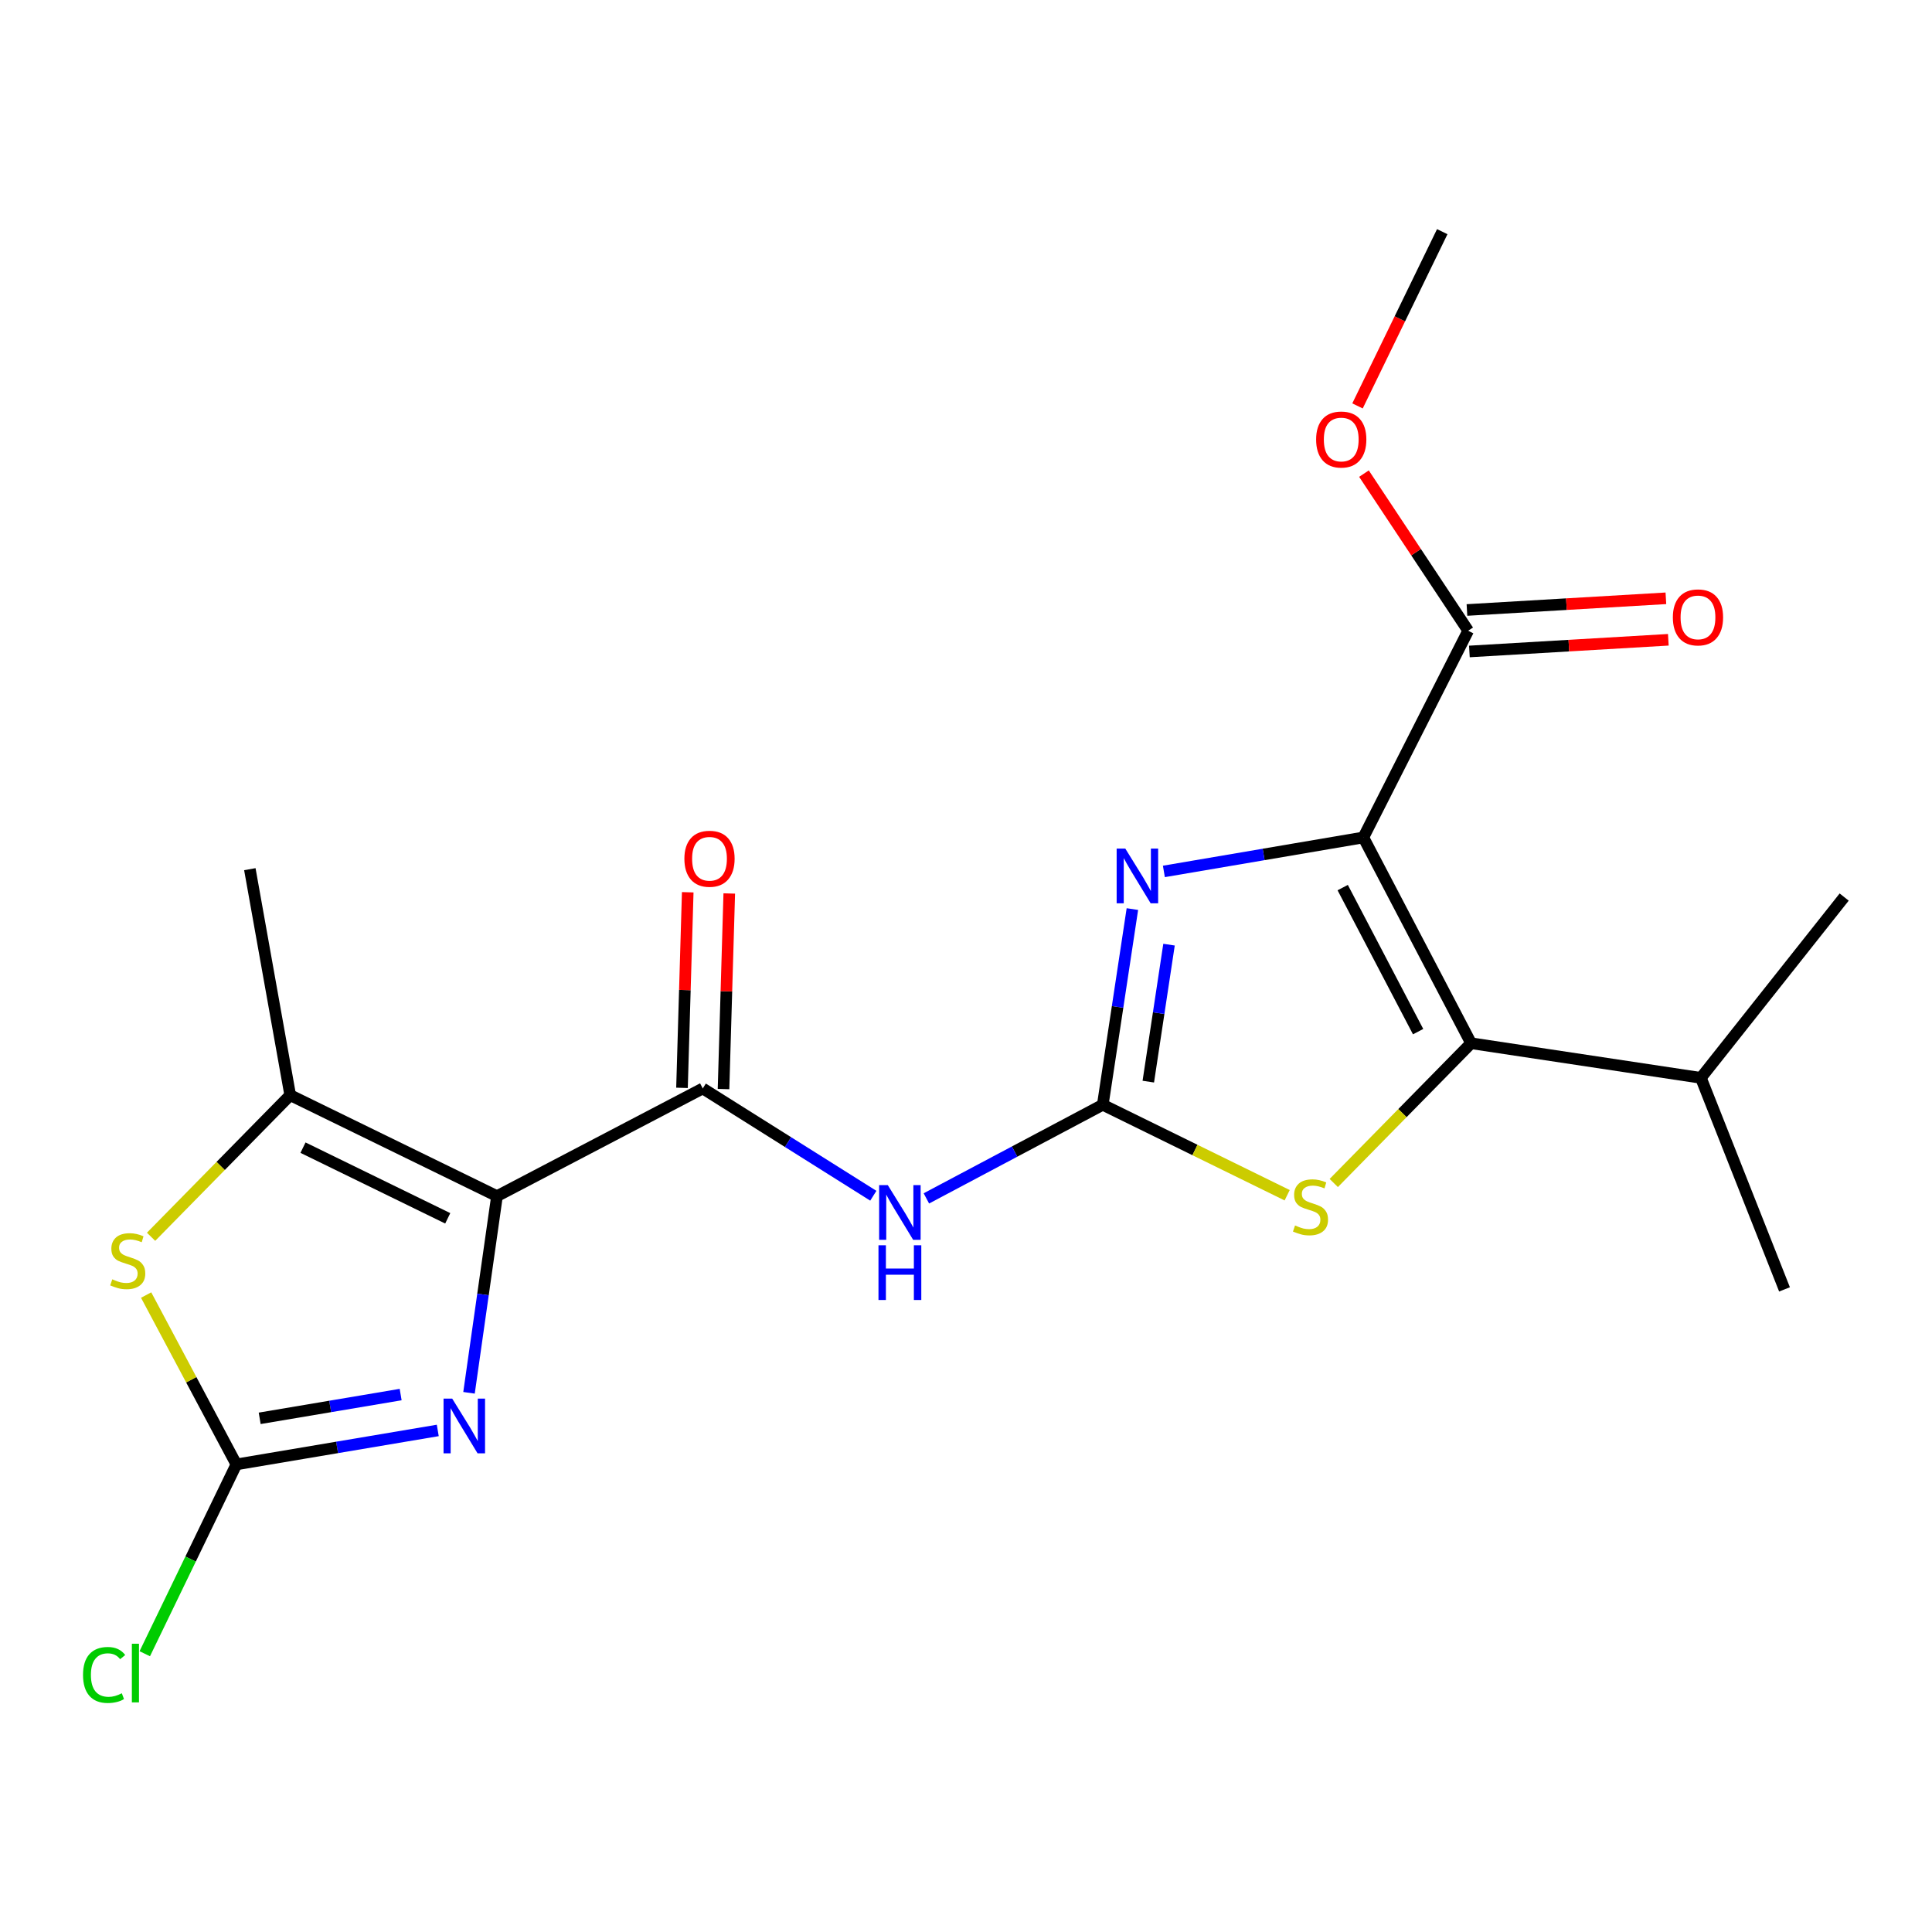 <?xml version='1.0' encoding='iso-8859-1'?>
<svg version='1.1' baseProfile='full'
              xmlns='http://www.w3.org/2000/svg'
                      xmlns:rdkit='http://www.rdkit.org/xml'
                      xmlns:xlink='http://www.w3.org/1999/xlink'
                  xml:space='preserve'
width='1000px' height='1000px' viewBox='0 0 1000 1000'>
<!-- END OF HEADER -->
<rect style='opacity:1.0;fill:#FFFFFF;stroke:none' width='1000' height='1000' x='0' y='0'> </rect>
<path class='bond-2' d='M 705.67,433.467 L 654.047,442.258' style='fill:none;fill-rule:evenodd;stroke:#000000;stroke-width:6px;stroke-linecap:butt;stroke-linejoin:miter;stroke-opacity:1' />
<path class='bond-2' d='M 654.047,442.258 L 602.423,451.049' style='fill:none;fill-rule:evenodd;stroke:#0000FF;stroke-width:6px;stroke-linecap:butt;stroke-linejoin:miter;stroke-opacity:1' />
<path class='bond-3' d='M 705.67,433.467 L 761.428,539.977' style='fill:none;fill-rule:evenodd;stroke:#000000;stroke-width:6px;stroke-linecap:butt;stroke-linejoin:miter;stroke-opacity:1' />
<path class='bond-3' d='M 694.981,459.417 L 734.012,533.975' style='fill:none;fill-rule:evenodd;stroke:#000000;stroke-width:6px;stroke-linecap:butt;stroke-linejoin:miter;stroke-opacity:1' />
<path class='bond-11' d='M 705.67,433.467 L 759.923,326.466' style='fill:none;fill-rule:evenodd;stroke:#000000;stroke-width:6px;stroke-linecap:butt;stroke-linejoin:miter;stroke-opacity:1' />
<path class='bond-0' d='M 257.238,619.117 L 363.748,563.382' style='fill:none;fill-rule:evenodd;stroke:#000000;stroke-width:6px;stroke-linecap:butt;stroke-linejoin:miter;stroke-opacity:1' />
<path class='bond-4' d='M 257.238,619.117 L 249.999,670.015' style='fill:none;fill-rule:evenodd;stroke:#000000;stroke-width:6px;stroke-linecap:butt;stroke-linejoin:miter;stroke-opacity:1' />
<path class='bond-4' d='M 249.999,670.015 L 242.761,720.913' style='fill:none;fill-rule:evenodd;stroke:#0000FF;stroke-width:6px;stroke-linecap:butt;stroke-linejoin:miter;stroke-opacity:1' />
<path class='bond-8' d='M 257.238,619.117 L 150.213,566.859' style='fill:none;fill-rule:evenodd;stroke:#000000;stroke-width:6px;stroke-linecap:butt;stroke-linejoin:miter;stroke-opacity:1' />
<path class='bond-8' d='M 231.748,630.603 L 156.831,594.022' style='fill:none;fill-rule:evenodd;stroke:#000000;stroke-width:6px;stroke-linecap:butt;stroke-linejoin:miter;stroke-opacity:1' />
<path class='bond-1' d='M 570.796,571.829 L 578.459,521.183' style='fill:none;fill-rule:evenodd;stroke:#000000;stroke-width:6px;stroke-linecap:butt;stroke-linejoin:miter;stroke-opacity:1' />
<path class='bond-1' d='M 578.459,521.183 L 586.122,470.538' style='fill:none;fill-rule:evenodd;stroke:#0000FF;stroke-width:6px;stroke-linecap:butt;stroke-linejoin:miter;stroke-opacity:1' />
<path class='bond-1' d='M 594.358,559.852 L 599.722,524.401' style='fill:none;fill-rule:evenodd;stroke:#000000;stroke-width:6px;stroke-linecap:butt;stroke-linejoin:miter;stroke-opacity:1' />
<path class='bond-1' d='M 599.722,524.401 L 605.086,488.949' style='fill:none;fill-rule:evenodd;stroke:#0000FF;stroke-width:6px;stroke-linecap:butt;stroke-linejoin:miter;stroke-opacity:1' />
<path class='bond-6' d='M 570.796,571.829 L 525.144,596.058' style='fill:none;fill-rule:evenodd;stroke:#000000;stroke-width:6px;stroke-linecap:butt;stroke-linejoin:miter;stroke-opacity:1' />
<path class='bond-6' d='M 525.144,596.058 L 479.491,620.286' style='fill:none;fill-rule:evenodd;stroke:#0000FF;stroke-width:6px;stroke-linecap:butt;stroke-linejoin:miter;stroke-opacity:1' />
<path class='bond-21' d='M 570.796,571.829 L 618.516,595.241' style='fill:none;fill-rule:evenodd;stroke:#000000;stroke-width:6px;stroke-linecap:butt;stroke-linejoin:miter;stroke-opacity:1' />
<path class='bond-21' d='M 618.516,595.241 L 666.237,618.653' style='fill:none;fill-rule:evenodd;stroke:#CCCC00;stroke-width:6px;stroke-linecap:butt;stroke-linejoin:miter;stroke-opacity:1' />
<path class='bond-7' d='M 761.428,539.977 L 725.892,576.147' style='fill:none;fill-rule:evenodd;stroke:#000000;stroke-width:6px;stroke-linecap:butt;stroke-linejoin:miter;stroke-opacity:1' />
<path class='bond-7' d='M 725.892,576.147 L 690.355,612.317' style='fill:none;fill-rule:evenodd;stroke:#CCCC00;stroke-width:6px;stroke-linecap:butt;stroke-linejoin:miter;stroke-opacity:1' />
<path class='bond-14' d='M 761.428,539.977 L 880.376,557.898' style='fill:none;fill-rule:evenodd;stroke:#000000;stroke-width:6px;stroke-linecap:butt;stroke-linejoin:miter;stroke-opacity:1' />
<path class='bond-9' d='M 226.589,740.392 L 174.471,749.18' style='fill:none;fill-rule:evenodd;stroke:#0000FF;stroke-width:6px;stroke-linecap:butt;stroke-linejoin:miter;stroke-opacity:1' />
<path class='bond-9' d='M 174.471,749.18 L 122.352,757.969' style='fill:none;fill-rule:evenodd;stroke:#000000;stroke-width:6px;stroke-linecap:butt;stroke-linejoin:miter;stroke-opacity:1' />
<path class='bond-9' d='M 207.378,721.823 L 170.895,727.975' style='fill:none;fill-rule:evenodd;stroke:#0000FF;stroke-width:6px;stroke-linecap:butt;stroke-linejoin:miter;stroke-opacity:1' />
<path class='bond-9' d='M 170.895,727.975 L 134.412,734.126' style='fill:none;fill-rule:evenodd;stroke:#000000;stroke-width:6px;stroke-linecap:butt;stroke-linejoin:miter;stroke-opacity:1' />
<path class='bond-5' d='M 363.748,563.382 L 407.887,591.147' style='fill:none;fill-rule:evenodd;stroke:#000000;stroke-width:6px;stroke-linecap:butt;stroke-linejoin:miter;stroke-opacity:1' />
<path class='bond-5' d='M 407.887,591.147 L 452.025,618.912' style='fill:none;fill-rule:evenodd;stroke:#0000FF;stroke-width:6px;stroke-linecap:butt;stroke-linejoin:miter;stroke-opacity:1' />
<path class='bond-12' d='M 374.496,563.697 L 375.981,513.079' style='fill:none;fill-rule:evenodd;stroke:#000000;stroke-width:6px;stroke-linecap:butt;stroke-linejoin:miter;stroke-opacity:1' />
<path class='bond-12' d='M 375.981,513.079 L 377.465,462.461' style='fill:none;fill-rule:evenodd;stroke:#FF0000;stroke-width:6px;stroke-linecap:butt;stroke-linejoin:miter;stroke-opacity:1' />
<path class='bond-12' d='M 353,563.067 L 354.485,512.449' style='fill:none;fill-rule:evenodd;stroke:#000000;stroke-width:6px;stroke-linecap:butt;stroke-linejoin:miter;stroke-opacity:1' />
<path class='bond-12' d='M 354.485,512.449 L 355.969,461.831' style='fill:none;fill-rule:evenodd;stroke:#FF0000;stroke-width:6px;stroke-linecap:butt;stroke-linejoin:miter;stroke-opacity:1' />
<path class='bond-10' d='M 150.213,566.859 L 114.204,603.507' style='fill:none;fill-rule:evenodd;stroke:#000000;stroke-width:6px;stroke-linecap:butt;stroke-linejoin:miter;stroke-opacity:1' />
<path class='bond-10' d='M 114.204,603.507 L 78.196,640.155' style='fill:none;fill-rule:evenodd;stroke:#CCCC00;stroke-width:6px;stroke-linecap:butt;stroke-linejoin:miter;stroke-opacity:1' />
<path class='bond-17' d='M 150.213,566.859 L 129.317,449.882' style='fill:none;fill-rule:evenodd;stroke:#000000;stroke-width:6px;stroke-linecap:butt;stroke-linejoin:miter;stroke-opacity:1' />
<path class='bond-15' d='M 122.352,757.969 L 98.643,806.97' style='fill:none;fill-rule:evenodd;stroke:#000000;stroke-width:6px;stroke-linecap:butt;stroke-linejoin:miter;stroke-opacity:1' />
<path class='bond-15' d='M 98.643,806.97 L 74.934,855.971' style='fill:none;fill-rule:evenodd;stroke:#00CC00;stroke-width:6px;stroke-linecap:butt;stroke-linejoin:miter;stroke-opacity:1' />
<path class='bond-22' d='M 122.352,757.969 L 98.996,714.144' style='fill:none;fill-rule:evenodd;stroke:#000000;stroke-width:6px;stroke-linecap:butt;stroke-linejoin:miter;stroke-opacity:1' />
<path class='bond-22' d='M 98.996,714.144 L 75.639,670.319' style='fill:none;fill-rule:evenodd;stroke:#CCCC00;stroke-width:6px;stroke-linecap:butt;stroke-linejoin:miter;stroke-opacity:1' />
<path class='bond-13' d='M 760.554,337.2 L 812.038,334.175' style='fill:none;fill-rule:evenodd;stroke:#000000;stroke-width:6px;stroke-linecap:butt;stroke-linejoin:miter;stroke-opacity:1' />
<path class='bond-13' d='M 812.038,334.175 L 863.523,331.15' style='fill:none;fill-rule:evenodd;stroke:#FF0000;stroke-width:6px;stroke-linecap:butt;stroke-linejoin:miter;stroke-opacity:1' />
<path class='bond-13' d='M 759.292,315.732 L 810.777,312.707' style='fill:none;fill-rule:evenodd;stroke:#000000;stroke-width:6px;stroke-linecap:butt;stroke-linejoin:miter;stroke-opacity:1' />
<path class='bond-13' d='M 810.777,312.707 L 862.261,309.682' style='fill:none;fill-rule:evenodd;stroke:#FF0000;stroke-width:6px;stroke-linecap:butt;stroke-linejoin:miter;stroke-opacity:1' />
<path class='bond-16' d='M 759.923,326.466 L 732.954,285.804' style='fill:none;fill-rule:evenodd;stroke:#000000;stroke-width:6px;stroke-linecap:butt;stroke-linejoin:miter;stroke-opacity:1' />
<path class='bond-16' d='M 732.954,285.804 L 705.985,245.142' style='fill:none;fill-rule:evenodd;stroke:#FF0000;stroke-width:6px;stroke-linecap:butt;stroke-linejoin:miter;stroke-opacity:1' />
<path class='bond-18' d='M 880.376,557.898 L 923.662,667.384' style='fill:none;fill-rule:evenodd;stroke:#000000;stroke-width:6px;stroke-linecap:butt;stroke-linejoin:miter;stroke-opacity:1' />
<path class='bond-19' d='M 880.376,557.898 L 954.545,464.315' style='fill:none;fill-rule:evenodd;stroke:#000000;stroke-width:6px;stroke-linecap:butt;stroke-linejoin:miter;stroke-opacity:1' />
<path class='bond-20' d='M 702.642,210.102 L 724.574,165.005' style='fill:none;fill-rule:evenodd;stroke:#FF0000;stroke-width:6px;stroke-linecap:butt;stroke-linejoin:miter;stroke-opacity:1' />
<path class='bond-20' d='M 724.574,165.005 L 746.506,119.908' style='fill:none;fill-rule:evenodd;stroke:#000000;stroke-width:6px;stroke-linecap:butt;stroke-linejoin:miter;stroke-opacity:1' />
<path  class='atom-3' d='M 582.457 439.223
L 591.737 454.223
Q 592.657 455.703, 594.137 458.383
Q 595.617 461.063, 595.697 461.223
L 595.697 439.223
L 599.457 439.223
L 599.457 467.543
L 595.577 467.543
L 585.617 451.143
Q 584.457 449.223, 583.217 447.023
Q 582.017 444.823, 581.657 444.143
L 581.657 467.543
L 577.977 467.543
L 577.977 439.223
L 582.457 439.223
' fill='#0000FF'/>
<path  class='atom-5' d='M 234.06 723.917
L 243.34 738.917
Q 244.26 740.397, 245.74 743.077
Q 247.22 745.757, 247.3 745.917
L 247.3 723.917
L 251.06 723.917
L 251.06 752.237
L 247.18 752.237
L 237.22 735.837
Q 236.06 733.917, 234.82 731.717
Q 233.62 729.517, 233.26 728.837
L 233.26 752.237
L 229.58 752.237
L 229.58 723.917
L 234.06 723.917
' fill='#0000FF'/>
<path  class='atom-7' d='M 459.519 613.403
L 468.799 628.403
Q 469.719 629.883, 471.199 632.563
Q 472.679 635.243, 472.759 635.403
L 472.759 613.403
L 476.519 613.403
L 476.519 641.723
L 472.639 641.723
L 462.679 625.323
Q 461.519 623.403, 460.279 621.203
Q 459.079 619.003, 458.719 618.323
L 458.719 641.723
L 455.039 641.723
L 455.039 613.403
L 459.519 613.403
' fill='#0000FF'/>
<path  class='atom-7' d='M 454.699 644.555
L 458.539 644.555
L 458.539 656.595
L 473.019 656.595
L 473.019 644.555
L 476.859 644.555
L 476.859 672.875
L 473.019 672.875
L 473.019 659.795
L 458.539 659.795
L 458.539 672.875
L 454.699 672.875
L 454.699 644.555
' fill='#0000FF'/>
<path  class='atom-8' d='M 670.311 634.297
Q 670.631 634.417, 671.951 634.977
Q 673.271 635.537, 674.711 635.897
Q 676.191 636.217, 677.631 636.217
Q 680.311 636.217, 681.871 634.937
Q 683.431 633.617, 683.431 631.337
Q 683.431 629.777, 682.631 628.817
Q 681.871 627.857, 680.671 627.337
Q 679.471 626.817, 677.471 626.217
Q 674.951 625.457, 673.431 624.737
Q 671.951 624.017, 670.871 622.497
Q 669.831 620.977, 669.831 618.417
Q 669.831 614.857, 672.231 612.657
Q 674.671 610.457, 679.471 610.457
Q 682.751 610.457, 686.471 612.017
L 685.551 615.097
Q 682.151 613.697, 679.591 613.697
Q 676.831 613.697, 675.311 614.857
Q 673.791 615.977, 673.831 617.937
Q 673.831 619.457, 674.591 620.377
Q 675.391 621.297, 676.511 621.817
Q 677.671 622.337, 679.591 622.937
Q 682.151 623.737, 683.671 624.537
Q 685.191 625.337, 686.271 626.977
Q 687.391 628.577, 687.391 631.337
Q 687.391 635.257, 684.751 637.377
Q 682.151 639.457, 677.791 639.457
Q 675.271 639.457, 673.351 638.897
Q 671.471 638.377, 669.231 637.457
L 670.311 634.297
' fill='#CCCC00'/>
<path  class='atom-11' d='M 58.116 662.17
Q 58.436 662.29, 59.756 662.85
Q 61.076 663.41, 62.516 663.77
Q 63.996 664.09, 65.436 664.09
Q 68.116 664.09, 69.676 662.81
Q 71.236 661.49, 71.236 659.21
Q 71.236 657.65, 70.436 656.69
Q 69.676 655.73, 68.476 655.21
Q 67.276 654.69, 65.276 654.09
Q 62.756 653.33, 61.236 652.61
Q 59.756 651.89, 58.676 650.37
Q 57.636 648.85, 57.636 646.29
Q 57.636 642.73, 60.036 640.53
Q 62.476 638.33, 67.276 638.33
Q 70.556 638.33, 74.276 639.89
L 73.356 642.97
Q 69.956 641.57, 67.396 641.57
Q 64.636 641.57, 63.116 642.73
Q 61.596 643.85, 61.636 645.81
Q 61.636 647.33, 62.396 648.25
Q 63.196 649.17, 64.316 649.69
Q 65.476 650.21, 67.396 650.81
Q 69.956 651.61, 71.476 652.41
Q 72.996 653.21, 74.076 654.85
Q 75.196 656.45, 75.196 659.21
Q 75.196 663.13, 72.556 665.25
Q 69.956 667.33, 65.596 667.33
Q 63.076 667.33, 61.156 666.77
Q 59.276 666.25, 57.036 665.33
L 58.116 662.17
' fill='#CCCC00'/>
<path  class='atom-13' d='M 354.237 444.49
Q 354.237 437.69, 357.597 433.89
Q 360.957 430.09, 367.237 430.09
Q 373.517 430.09, 376.877 433.89
Q 380.237 437.69, 380.237 444.49
Q 380.237 451.37, 376.837 455.29
Q 373.437 459.17, 367.237 459.17
Q 360.997 459.17, 357.597 455.29
Q 354.237 451.41, 354.237 444.49
M 367.237 455.97
Q 371.557 455.97, 373.877 453.09
Q 376.237 450.17, 376.237 444.49
Q 376.237 438.93, 373.877 436.13
Q 371.557 433.29, 367.237 433.29
Q 362.917 433.29, 360.557 436.09
Q 358.237 438.89, 358.237 444.49
Q 358.237 450.21, 360.557 453.09
Q 362.917 455.97, 367.237 455.97
' fill='#FF0000'/>
<path  class='atom-14' d='M 865.871 319.557
Q 865.871 312.757, 869.231 308.957
Q 872.591 305.157, 878.871 305.157
Q 885.151 305.157, 888.511 308.957
Q 891.871 312.757, 891.871 319.557
Q 891.871 326.437, 888.471 330.357
Q 885.071 334.237, 878.871 334.237
Q 872.631 334.237, 869.231 330.357
Q 865.871 326.477, 865.871 319.557
M 878.871 331.037
Q 883.191 331.037, 885.511 328.157
Q 887.871 325.237, 887.871 319.557
Q 887.871 313.997, 885.511 311.197
Q 883.191 308.357, 878.871 308.357
Q 874.551 308.357, 872.191 311.157
Q 869.871 313.957, 869.871 319.557
Q 869.871 325.277, 872.191 328.157
Q 874.551 331.037, 878.871 331.037
' fill='#FF0000'/>
<path  class='atom-16' d='M 42.974 866.953
Q 42.974 859.913, 46.254 856.233
Q 49.574 852.513, 55.854 852.513
Q 61.694 852.513, 64.814 856.633
L 62.174 858.793
Q 59.894 855.793, 55.854 855.793
Q 51.574 855.793, 49.294 858.673
Q 47.054 861.513, 47.054 866.953
Q 47.054 872.553, 49.374 875.433
Q 51.734 878.313, 56.294 878.313
Q 59.414 878.313, 63.054 876.433
L 64.174 879.433
Q 62.694 880.393, 60.454 880.953
Q 58.214 881.513, 55.734 881.513
Q 49.574 881.513, 46.254 877.753
Q 42.974 873.993, 42.974 866.953
' fill='#00CC00'/>
<path  class='atom-16' d='M 68.254 850.793
L 71.934 850.793
L 71.934 881.153
L 68.254 881.153
L 68.254 850.793
' fill='#00CC00'/>
<path  class='atom-17' d='M 681.224 227.491
Q 681.224 220.691, 684.584 216.891
Q 687.944 213.091, 694.224 213.091
Q 700.504 213.091, 703.864 216.891
Q 707.224 220.691, 707.224 227.491
Q 707.224 234.371, 703.824 238.291
Q 700.424 242.171, 694.224 242.171
Q 687.984 242.171, 684.584 238.291
Q 681.224 234.411, 681.224 227.491
M 694.224 238.971
Q 698.544 238.971, 700.864 236.091
Q 703.224 233.171, 703.224 227.491
Q 703.224 221.931, 700.864 219.131
Q 698.544 216.291, 694.224 216.291
Q 689.904 216.291, 687.544 219.091
Q 685.224 221.891, 685.224 227.491
Q 685.224 233.211, 687.544 236.091
Q 689.904 238.971, 694.224 238.971
' fill='#FF0000'/>
</svg>
